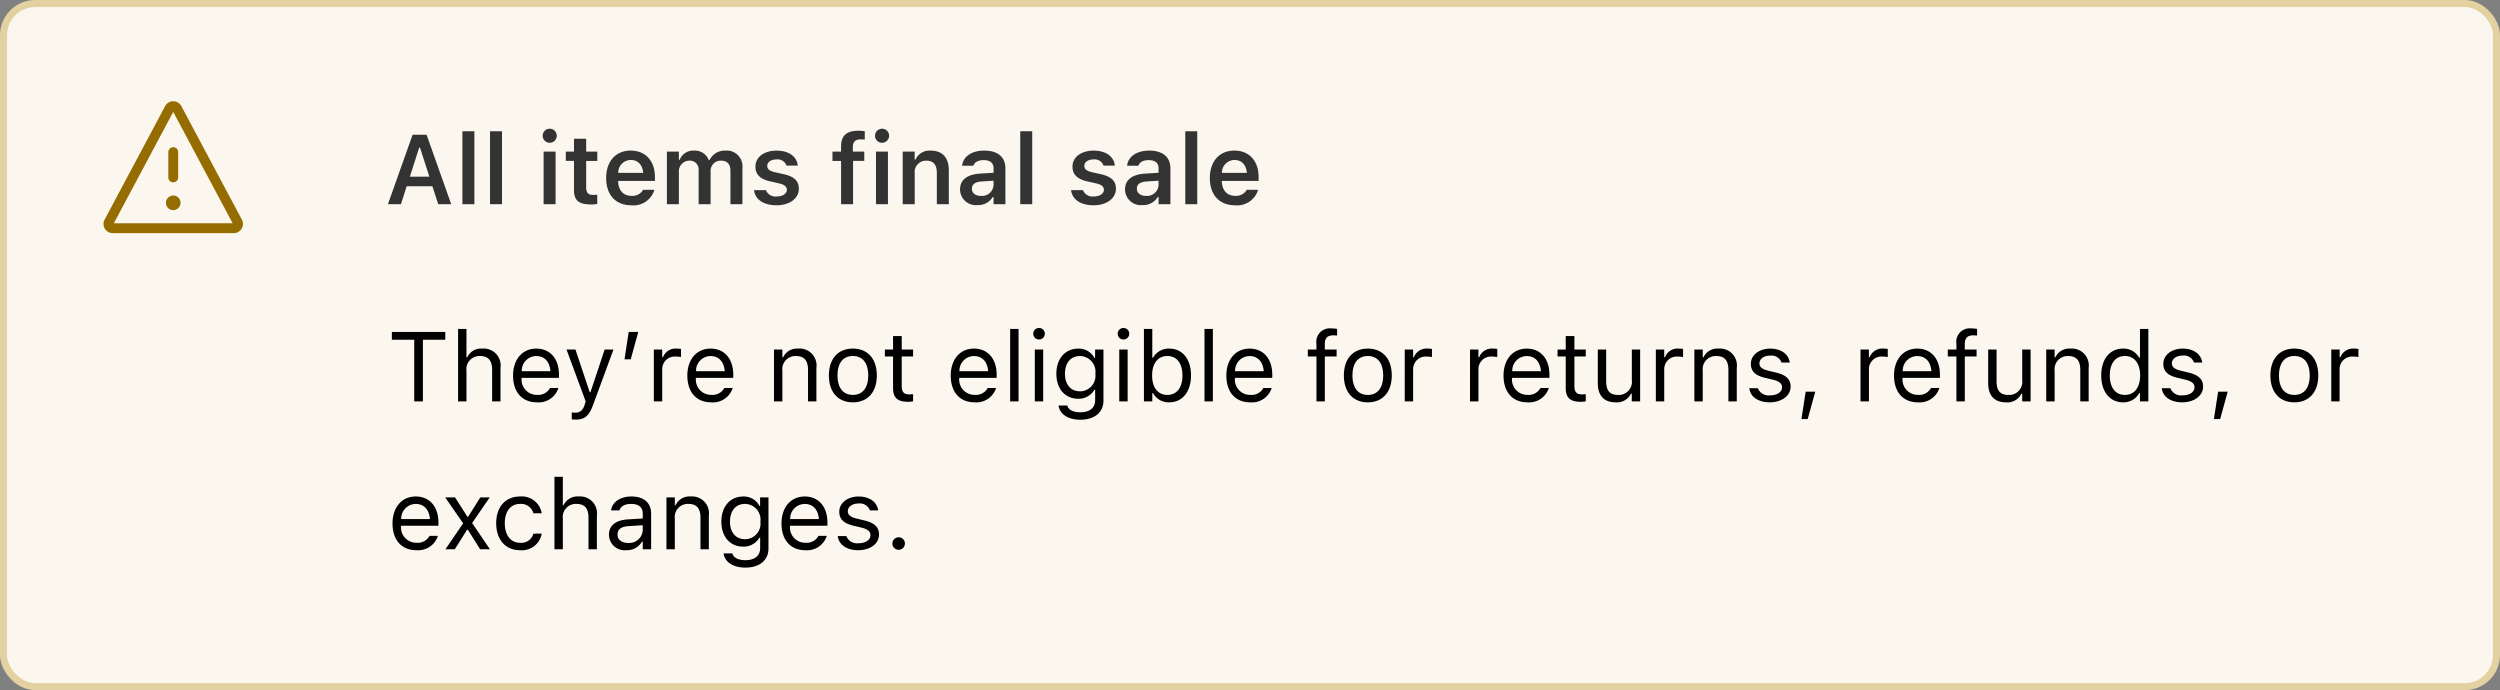 <svg id="Group_70" data-sanitized-data-name="Group 70" data-name="Group 70" xmlns="http://www.w3.org/2000/svg" width="355" height="98" viewBox="0 0 355 98">
  <rect x="0" y="0" width="355" height="98" fill="#808080" stroke="none"/>
  <rect id="Rectangle_196" data-sanitized-data-name="Rectangle 196" data-name="Rectangle 196" width="354" height="97" rx="4.5" transform="translate(0.5 0.5)" fill="#fbf7ef" stroke="#e3d1a1" stroke-width="1"></rect>
  <circle id="Ellipse_180" data-sanitized-data-name="Ellipse 180" data-name="Ellipse 180" cx="0.343" cy="0.343" r="0.343" transform="translate(24.258 28.457)" fill="none" stroke="#946c00" stroke-width="1.4"></circle>
  <path id="Path_920" data-sanitized-data-name="Path 920" data-name="Path 920" d="M24.6,21.6v3.6" fill="none" stroke="#946c00" stroke-linecap="round" stroke-width="1.4"></path>
  <path id="Path_921" data-sanitized-data-name="Path 921" data-name="Path 921" d="M24.6,28.8H24.6V28.8H24.6Z" fill="none" stroke="#946c00" stroke-linecap="round" stroke-linejoin="round" stroke-width="1.4"></path>
  <path id="Path_922" data-sanitized-data-name="Path 922" data-name="Path 922" d="M24.067,15.4a.6.6,0,0,1,1.066,0l8.593,16.112a.6.6,0,0,1-.533.889H16.007a.6.6,0,0,1-.533-.889Z" fill="none" stroke="#946c00" stroke-width="1.4"></path>
  <path id="Path_923" data-sanitized-data-name="Path 923" data-name="Path 923" d="M55.086,29l3.5-9.864h1.989L64.075,29H62.229L61.4,26.45h-3.65L56.932,29Zm4.437-8.032L58.2,25.09h2.769l-1.326-4.122ZM65.661,29V18.637h1.7V29Zm3.924,0V18.637h1.7V29Zm8.463-8.723a1,1,0,1,1,1.012-1A1.009,1.009,0,0,1,78.048,20.277ZM77.193,29V21.528h1.7V29Zm6.733.034c-1.716,0-2.42-.574-2.42-2.017v-4.17H80.345V21.528h1.162V19.7h1.729v1.832h1.579v1.319H83.236v3.767c0,.745.294,1.059,1,1.059a4.978,4.978,0,0,0,.574-.027v1.313A4.85,4.85,0,0,1,83.927,29.034Zm5.715.116c-2.222,0-3.568-1.49-3.568-3.869v-.007c0-2.352,1.36-3.89,3.486-3.89S93,22.875,93,25.131v.561H87.775c.021,1.34.745,2.119,1.9,2.119A1.733,1.733,0,0,0,91.289,27l.021-.048h1.62l-.021.061A3.1,3.1,0,0,1,89.642,29.15Zm-.062-6.433a1.8,1.8,0,0,0-1.791,1.832h3.548C91.221,23.326,90.53,22.718,89.58,22.718ZM94.7,29V21.528h1.7V22.69h.116a2.062,2.062,0,0,1,2.051-1.306,2.1,2.1,0,0,1,2.072,1.347h.116a2.4,2.4,0,0,1,2.263-1.347,2.244,2.244,0,0,1,2.406,2.475V29h-1.7V24.276c0-.971-.445-1.463-1.354-1.463a1.432,1.432,0,0,0-1.463,1.518V29h-1.7V24.153a1.244,1.244,0,0,0-1.347-1.34A1.519,1.519,0,0,0,96.4,24.454V29Zm15.566.15c-1.9,0-3.049-.875-3.193-2.14V27h1.689l.007.014a1.443,1.443,0,0,0,1.524.882c.848,0,1.436-.383,1.436-.943v-.014c0-.437-.329-.725-1.149-.909l-1.21-.274c-1.422-.314-2.1-.984-2.1-2.085v-.007c0-1.347,1.231-2.276,2.995-2.276,1.818,0,2.9.9,3.014,2.112v.014h-1.6l-.007-.021a1.328,1.328,0,0,0-1.415-.854c-.759,0-1.306.369-1.306.93v.007c0,.438.315.7,1.121.889l1.21.267c1.463.328,2.154.95,2.154,2.037v.014C113.438,28.2,112.1,29.15,110.266,29.15Zm9.167-.15V22.848h-1.224V21.528h1.224V20.79c0-1.49.752-2.222,2.42-2.222a5.5,5.5,0,0,1,.943.068v1.19a4.126,4.126,0,0,0-.581-.034c-.8,0-1.108.383-1.108,1.094v.643h1.621v1.319h-1.593V29Zm5.81-8.723a1,1,0,1,1,1.012-1A1.009,1.009,0,0,1,125.243,20.277ZM124.389,29V21.528h1.7V29Zm3.794,0V21.528h1.7V22.67H130a2.172,2.172,0,0,1,2.153-1.285c1.668,0,2.577,1,2.577,2.782V29h-1.7V24.563c0-1.162-.471-1.75-1.5-1.75a1.622,1.622,0,0,0-1.64,1.832V29Zm10.6.123a2.238,2.238,0,0,1-2.454-2.235v-.014c0-1.333,1.019-2.112,2.837-2.222l1.921-.116v-.642c0-.745-.485-1.155-1.4-1.155-.78,0-1.285.28-1.456.772l-.007.027h-1.607l.007-.061c.164-1.258,1.367-2.092,3.145-2.092,1.921,0,3,.93,3,2.509V29h-1.682V27.975h-.116A2.4,2.4,0,0,1,138.778,29.123Zm-.772-2.317c0,.636.54,1.012,1.292,1.012a1.641,1.641,0,0,0,1.784-1.559v-.6l-1.682.109c-.95.062-1.394.41-1.394,1.025ZM144.876,29V18.637h1.7V29Zm10.411.15c-1.9,0-3.049-.875-3.192-2.14V27h1.688l.007.014a1.445,1.445,0,0,0,1.524.882c.848,0,1.436-.383,1.436-.943v-.014c0-.437-.328-.725-1.148-.909l-1.21-.274c-1.422-.314-2.1-.984-2.1-2.085v-.007c0-1.347,1.23-2.276,2.994-2.276,1.818,0,2.9.9,3.015,2.112v.014h-1.6l-.007-.021a1.328,1.328,0,0,0-1.415-.854c-.759,0-1.3.369-1.3.93v.007c0,.438.314.7,1.121.889l1.21.267c1.463.328,2.153.95,2.153,2.037v.014C158.459,28.2,157.126,29.15,155.287,29.15Zm6.925-.027a2.238,2.238,0,0,1-2.454-2.235v-.014c0-1.333,1.018-2.112,2.837-2.222l1.921-.116v-.642c0-.745-.486-1.155-1.4-1.155-.779,0-1.285.28-1.456.772l-.007.027h-1.606l.007-.061c.164-1.258,1.367-2.092,3.144-2.092,1.921,0,3,.93,3,2.509V29h-1.681V27.975H164.4A2.4,2.4,0,0,1,162.212,29.123Zm-.773-2.317c0,.636.54,1.012,1.292,1.012a1.641,1.641,0,0,0,1.785-1.559v-.6l-1.682.109c-.95.062-1.4.41-1.4,1.025ZM168.31,29V18.637h1.7V29Zm7.054.15c-2.221,0-3.568-1.49-3.568-3.869v-.007c0-2.352,1.36-3.89,3.486-3.89s3.439,1.49,3.439,3.746v.561H173.5c.021,1.34.745,2.119,1.9,2.119A1.734,1.734,0,0,0,177.012,27l.02-.048h1.62l-.02.061A3.1,3.1,0,0,1,175.364,29.15Zm-.061-6.433a1.8,1.8,0,0,0-1.791,1.832h3.548C176.943,23.326,176.253,22.718,175.3,22.718Z" fill="#333"></path>
  <path id="Path_924" data-sanitized-data-name="Path 924" data-name="Path 924" d="M58.821,57V48.243H55.643V47.136H63.23v1.107H60.052V57Zm6.227,0V46.705h1.189v4.033h.109A2.165,2.165,0,0,1,68.494,49.5a2.4,2.4,0,0,1,2.577,2.728V57H69.882V52.516c0-1.326-.547-1.962-1.723-1.962a1.864,1.864,0,0,0-1.921,2.085V57Zm11.184.13c-2.105,0-3.377-1.477-3.377-3.787v-.007c0-2.276,1.3-3.835,3.3-3.835s3.22,1.49,3.22,3.691v.465h-5.3A2.159,2.159,0,0,0,76.26,56.07a1.9,1.9,0,0,0,1.811-.916l.027-.062h1.189l-.014.055A2.935,2.935,0,0,1,76.232,57.13Zm-.082-6.569a2.072,2.072,0,0,0-2.058,2.146h4.074C78.044,51.251,77.237,50.561,76.15,50.561Zm5.564,9.023a3.485,3.485,0,0,1-.526-.041v-.978a2.824,2.824,0,0,0,.492.034c.677,0,1.087-.308,1.354-1.155l.137-.437-2.728-7.376h1.271l2.023,6.063h.109l2.017-6.063h1.251l-2.878,7.82C83.629,59.105,83.021,59.584,81.715,59.584Zm6.966-8.559.595-3.89h1.36l-1.073,3.89ZM92.844,57V49.631h1.189v1.094h.109A1.919,1.919,0,0,1,96.111,49.5a4,4,0,0,1,.595.048V50.7a4.281,4.281,0,0,0-.731-.068,1.785,1.785,0,0,0-1.941,1.8V57Zm8.135.13c-2.106,0-3.377-1.477-3.377-3.787v-.007c0-2.276,1.3-3.835,3.3-3.835s3.22,1.49,3.22,3.691v.465h-5.3a2.159,2.159,0,0,0,2.188,2.413,1.9,1.9,0,0,0,1.811-.916l.028-.062h1.189l-.013.055A2.935,2.935,0,0,1,100.979,57.13Zm-.083-6.569a2.072,2.072,0,0,0-2.057,2.146h4.074C102.79,51.251,101.983,50.561,100.9,50.561ZM109.906,57V49.631h1.19v1.107h.109a2.166,2.166,0,0,1,2.147-1.237,2.4,2.4,0,0,1,2.577,2.728V57h-1.19V52.516c0-1.326-.547-1.962-1.722-1.962a1.864,1.864,0,0,0-1.921,2.085V57Zm11.2.13c-2.1,0-3.4-1.449-3.4-3.808v-.014c0-2.365,1.3-3.808,3.4-3.808s3.4,1.442,3.4,3.808v.014C124.508,55.681,123.209,57.13,121.11,57.13Zm0-1.053c1.395,0,2.181-1.018,2.181-2.755v-.014c0-1.743-.786-2.755-2.181-2.755s-2.18,1.012-2.18,2.755v.014C118.93,55.059,119.716,56.077,121.11,56.077Zm7.862.978c-1.518,0-2.154-.561-2.154-1.969V50.615h-1.162v-.984h1.162V47.724h1.231v1.907h1.613v.984h-1.613v4.17c0,.868.3,1.217,1.066,1.217a4.973,4.973,0,0,0,.547-.027v1.012A3.936,3.936,0,0,1,128.972,57.055Zm9.413.075c-2.106,0-3.377-1.477-3.377-3.787v-.007c0-2.276,1.3-3.835,3.3-3.835s3.219,1.49,3.219,3.691v.465h-5.3a2.159,2.159,0,0,0,2.187,2.413,1.9,1.9,0,0,0,1.812-.916l.027-.062h1.189l-.013.055A2.935,2.935,0,0,1,138.385,57.13Zm-.082-6.569a2.073,2.073,0,0,0-2.058,2.146h4.074C140.2,51.251,139.39,50.561,138.3,50.561ZM143.443,57V46.705h1.19V57Zm4.1-8.791a.82.82,0,1,1,.82-.82A.823.823,0,0,1,147.545,48.209Zm-.6,8.791V49.631h1.19V57Zm6.467,2.6c-1.777,0-2.912-.8-3.1-2.01l.014-.007h1.231l.006.007c.13.561.787.957,1.846.957,1.319,0,2.106-.622,2.106-1.709v-1.49h-.11a2.557,2.557,0,0,1-2.31,1.271c-1.908,0-3.09-1.477-3.09-3.541v-.014c0-2.064,1.189-3.562,3.117-3.562a2.514,2.514,0,0,1,2.3,1.347h.082V49.631h1.189V56.9C156.691,58.545,155.42,59.6,153.41,59.6Zm-.055-4.033a2.207,2.207,0,0,0,2.188-2.488v-.014a2.229,2.229,0,0,0-2.188-2.509c-1.367,0-2.132,1.046-2.132,2.509v.014C151.223,54.539,151.988,55.564,153.355,55.564Zm6.18-7.355a.82.82,0,1,1,.82-.82A.823.823,0,0,1,159.535,48.209Zm-.6,8.791V49.631h1.189V57Zm7.1.13a2.521,2.521,0,0,1-2.3-1.306h-.109V57h-1.189V46.705h1.189v4.088h.109a2.537,2.537,0,0,1,2.3-1.292c1.873,0,3.09,1.5,3.09,3.808v.014C169.119,55.619,167.9,57.13,166.029,57.13Zm-.273-1.053c1.347,0,2.146-1.039,2.146-2.755v-.014c0-1.716-.8-2.755-2.146-2.755s-2.16,1.053-2.16,2.755v.014C163.6,55.024,164.416,56.077,165.756,56.077Zm5.277.923V46.705h1.19V57Zm6.481.13c-2.106,0-3.377-1.477-3.377-3.787v-.007c0-2.276,1.3-3.835,3.3-3.835s3.22,1.49,3.22,3.691v.465h-5.3a2.159,2.159,0,0,0,2.187,2.413,1.9,1.9,0,0,0,1.812-.916l.027-.062h1.189l-.013.055A2.935,2.935,0,0,1,177.514,57.13Zm-.082-6.569a2.073,2.073,0,0,0-2.058,2.146h4.074C179.325,51.251,178.519,50.561,177.432,50.561Zm9.5,6.439V50.615H185.71v-.984h1.224v-.82a1.908,1.908,0,0,1,2.139-2.174,4.125,4.125,0,0,1,.793.068v.95a3.229,3.229,0,0,0-.554-.034c-.847,0-1.189.417-1.189,1.224v.786H189.8v.984h-1.675V57Zm7.294.13c-2.1,0-3.4-1.449-3.4-3.808v-.014c0-2.365,1.3-3.808,3.4-3.808s3.4,1.442,3.4,3.808v.014C197.625,55.681,196.326,57.13,194.228,57.13Zm0-1.053c1.394,0,2.18-1.018,2.18-2.755v-.014c0-1.743-.786-2.755-2.18-2.755s-2.181,1.012-2.181,2.755v.014C192.047,55.059,192.833,56.077,194.228,56.077Zm5.243.923V49.631h1.189v1.094h.11a1.917,1.917,0,0,1,1.968-1.224,3.992,3.992,0,0,1,.595.048V50.7a4.282,4.282,0,0,0-.731-.068,1.785,1.785,0,0,0-1.942,1.8V57Zm9.269,0V49.631h1.19v1.094h.109a1.919,1.919,0,0,1,1.969-1.224,4.017,4.017,0,0,1,.6.048V50.7a4.294,4.294,0,0,0-.732-.068,1.785,1.785,0,0,0-1.941,1.8V57Zm8.135.13c-2.1,0-3.377-1.477-3.377-3.787v-.007c0-2.276,1.3-3.835,3.3-3.835s3.22,1.49,3.22,3.691v.465h-5.305A2.159,2.159,0,0,0,216.9,56.07a1.9,1.9,0,0,0,1.812-.916l.027-.062h1.19l-.014.055A2.935,2.935,0,0,1,216.875,57.13Zm-.082-6.569a2.073,2.073,0,0,0-2.058,2.146h4.075C218.687,51.251,217.88,50.561,216.793,50.561Zm7.69,6.494c-1.517,0-2.153-.561-2.153-1.969V50.615h-1.162v-.984h1.162V47.724h1.231v1.907h1.613v.984h-1.613v4.17c0,.868.3,1.217,1.066,1.217a4.972,4.972,0,0,0,.547-.027v1.012A3.947,3.947,0,0,1,224.483,57.055Zm4.936.075c-1.675,0-2.536-.984-2.536-2.728V49.631h1.189v4.484c0,1.326.479,1.962,1.655,1.962a1.855,1.855,0,0,0,1.989-2.085V49.631H232.9V57h-1.189V55.9h-.11A2.21,2.21,0,0,1,229.419,57.13Zm5.708-.13V49.631h1.189v1.094h.11A1.918,1.918,0,0,1,238.4,49.5a3.989,3.989,0,0,1,.594.048V50.7a4.273,4.273,0,0,0-.731-.068,1.785,1.785,0,0,0-1.942,1.8V57Zm5.469,0V49.631h1.189v1.107h.11a2.164,2.164,0,0,1,2.146-1.237,2.4,2.4,0,0,1,2.577,2.728V57h-1.189V52.516c0-1.326-.547-1.962-1.723-1.962a1.864,1.864,0,0,0-1.921,2.085V57Zm10.705.13c-1.641,0-2.769-.793-2.9-2.01h1.216a1.632,1.632,0,0,0,1.73,1.019c.991,0,1.7-.472,1.7-1.142v-.014c0-.5-.376-.848-1.285-1.066l-1.142-.273c-1.381-.328-2-.93-2-1.989v-.007c0-1.224,1.176-2.146,2.742-2.146,1.545,0,2.618.772,2.782,1.976h-1.169a1.514,1.514,0,0,0-1.62-.984c-.875,0-1.518.451-1.518,1.1v.014c0,.5.369.813,1.238,1.025l1.134.273c1.388.335,2.058.937,2.058,1.989v.014C254.254,56.221,252.976,57.13,251.3,57.13Zm4.5,2.379.6-3.89h1.36l-1.073,3.89ZM264.193,57V49.631h1.19v1.094h.109a1.919,1.919,0,0,1,1.969-1.224,4,4,0,0,1,.6.048V50.7a4.284,4.284,0,0,0-.732-.068,1.785,1.785,0,0,0-1.941,1.8V57Zm8.135.13c-2.105,0-3.377-1.477-3.377-3.787v-.007c0-2.276,1.3-3.835,3.3-3.835s3.22,1.49,3.22,3.691v.465h-5.3a2.159,2.159,0,0,0,2.187,2.413,1.9,1.9,0,0,0,1.812-.916l.027-.062h1.19l-.014.055A2.935,2.935,0,0,1,272.328,57.13Zm-.082-6.569a2.073,2.073,0,0,0-2.058,2.146h4.075C274.14,51.251,273.333,50.561,272.246,50.561ZM277.811,57V50.615h-1.224v-.984h1.224v-.82a1.908,1.908,0,0,1,2.139-2.174,4.126,4.126,0,0,1,.793.068v.95a3.229,3.229,0,0,0-.554-.034c-.847,0-1.189.417-1.189,1.224v.786h1.675v.984H279V57Zm7.047.13c-1.674,0-2.536-.984-2.536-2.728V49.631h1.19v4.484c0,1.326.478,1.962,1.654,1.962a1.854,1.854,0,0,0,1.989-2.085V49.631h1.19V57h-1.19V55.9h-.109A2.211,2.211,0,0,1,284.858,57.13Zm5.708-.13V49.631h1.19v1.107h.109a2.166,2.166,0,0,1,2.147-1.237,2.4,2.4,0,0,1,2.577,2.728V57H295.4V52.516c0-1.326-.546-1.962-1.722-1.962a1.864,1.864,0,0,0-1.921,2.085V57Zm10.9.13c-1.866,0-3.09-1.511-3.09-3.808v-.014c0-2.311,1.217-3.808,3.09-3.808a2.535,2.535,0,0,1,2.3,1.292h.109V46.705h1.19V57h-1.19V55.824h-.109A2.52,2.52,0,0,1,301.463,57.13Zm.273-1.053c1.34,0,2.16-1.053,2.16-2.755v-.014c0-1.7-.82-2.755-2.16-2.755s-2.146,1.039-2.146,2.755v.014C299.59,55.038,300.39,56.077,301.736,56.077Zm8.135,1.053c-1.641,0-2.768-.793-2.9-2.01h1.217a1.63,1.63,0,0,0,1.729,1.019c.991,0,1.7-.472,1.7-1.142v-.014c0-.5-.376-.848-1.285-1.066l-1.141-.273c-1.381-.328-2-.93-2-1.989v-.007c0-1.224,1.176-2.146,2.741-2.146,1.545,0,2.618.772,2.782,1.976h-1.169a1.513,1.513,0,0,0-1.62-.984c-.875,0-1.517.451-1.517,1.1v.014c0,.5.369.813,1.237,1.025l1.135.273c1.387.335,2.057.937,2.057,1.989v.014C312.824,56.221,311.546,57.13,309.871,57.13Zm4.5,2.379.6-3.89h1.36l-1.073,3.89Zm11.423-2.379c-2.1,0-3.4-1.449-3.4-3.808v-.014c0-2.365,1.3-3.808,3.4-3.808s3.4,1.442,3.4,3.808v.014C329.189,55.681,327.891,57.13,325.792,57.13Zm0-1.053c1.4,0,2.181-1.018,2.181-2.755v-.014c0-1.743-.786-2.755-2.181-2.755s-2.181,1.012-2.181,2.755v.014C323.611,55.059,324.4,56.077,325.792,56.077Zm5.243.923V49.631h1.19v1.094h.109A1.919,1.919,0,0,1,334.3,49.5a3.989,3.989,0,0,1,.594.048V50.7a4.273,4.273,0,0,0-.731-.068,1.785,1.785,0,0,0-1.941,1.8V57ZM59.115,78.13c-2.105,0-3.377-1.477-3.377-3.787v-.007c0-2.276,1.3-3.835,3.3-3.835s3.22,1.49,3.22,3.691v.465h-5.3a2.159,2.159,0,0,0,2.188,2.413,1.9,1.9,0,0,0,1.812-.916l.027-.062h1.189l-.014.055A2.935,2.935,0,0,1,59.115,78.13Zm-.082-6.569a2.072,2.072,0,0,0-2.058,2.146H61.05C60.927,72.251,60.12,71.561,59.033,71.561ZM63.244,78l2.523-3.685-2.55-3.685h1.4l1.75,2.741h.109l1.729-2.741H69.54l-2.5,3.637L69.574,78H68.18l-1.743-2.782h-.109L64.577,78Zm10.6.13c-2.064,0-3.384-1.5-3.384-3.835v-.014c0-2.29,1.313-3.78,3.377-3.78a2.865,2.865,0,0,1,3.083,2.345l.007.041H75.747l-.007-.021a1.818,1.818,0,0,0-1.9-1.312c-1.326,0-2.16,1.066-2.16,2.727v.014c0,1.7.848,2.782,2.16,2.782a1.794,1.794,0,0,0,1.894-1.258l.014-.041,1.176-.007-.014.075A2.853,2.853,0,0,1,73.847,78.13ZM78.734,78V67.705h1.189v4.033h.109A2.165,2.165,0,0,1,82.18,70.5a2.4,2.4,0,0,1,2.577,2.728V78H83.567V73.516c0-1.326-.547-1.962-1.723-1.962a1.864,1.864,0,0,0-1.921,2.085V78Zm10.2.13a2.231,2.231,0,0,1-2.461-2.187v-.014c0-1.312.971-2.071,2.687-2.174l2.112-.13v-.67c0-.909-.554-1.4-1.654-1.4-.882,0-1.463.328-1.654.9l-.007.021H86.767l.007-.041c.191-1.155,1.313-1.935,2.885-1.935,1.8,0,2.8.923,2.8,2.454V78H91.271V76.913h-.109A2.456,2.456,0,0,1,88.934,78.13Zm-1.244-2.215c0,.745.636,1.183,1.49,1.183a1.926,1.926,0,0,0,2.092-1.846v-.67l-1.969.123c-1.121.068-1.613.465-1.613,1.2ZM94.635,78V70.631h1.189v1.107h.109A2.165,2.165,0,0,1,98.08,70.5a2.4,2.4,0,0,1,2.577,2.728V78H99.468V73.516c0-1.326-.547-1.962-1.723-1.962a1.864,1.864,0,0,0-1.921,2.085V78Zm11.211,2.6c-1.778,0-2.912-.8-3.1-2.01l.014-.007h1.23l.007.007c.13.561.786.957,1.846.957,1.319,0,2.1-.622,2.1-1.709v-1.49h-.109a2.557,2.557,0,0,1-2.311,1.271c-1.907,0-3.09-1.477-3.09-3.541v-.014c0-2.064,1.19-3.562,3.118-3.562a2.512,2.512,0,0,1,2.3,1.347h.083V70.631h1.189V77.9C109.127,79.545,107.855,80.6,105.846,80.6Zm-.055-4.033a2.208,2.208,0,0,0,2.188-2.488v-.014a2.229,2.229,0,0,0-2.188-2.509c-1.367,0-2.133,1.046-2.133,2.509v.014C103.658,75.539,104.424,76.564,105.791,76.564Zm8.559,1.565c-2.106,0-3.377-1.477-3.377-3.787v-.007c0-2.276,1.3-3.835,3.3-3.835s3.22,1.49,3.22,3.691v.465h-5.305a2.16,2.16,0,0,0,2.188,2.413,1.9,1.9,0,0,0,1.811-.916l.028-.062H117.4l-.013.055A2.935,2.935,0,0,1,114.35,78.13Zm-.082-6.569a2.073,2.073,0,0,0-2.058,2.146h4.074C116.161,72.251,115.354,71.561,114.268,71.561Zm7.6,6.569c-1.64,0-2.768-.793-2.905-2.01h1.217a1.63,1.63,0,0,0,1.729,1.019c.991,0,1.695-.472,1.695-1.142v-.014c0-.5-.376-.848-1.285-1.066l-1.141-.273c-1.381-.328-2-.93-2-1.989v-.007c0-1.224,1.176-2.146,2.741-2.146,1.545,0,2.618.772,2.782,1.976H123.53a1.513,1.513,0,0,0-1.62-.984c-.875,0-1.517.451-1.517,1.1v.014c0,.5.369.813,1.237,1.025l1.135.273c1.387.335,2.057.937,2.057,1.989v.014C124.822,77.221,123.544,78.13,121.869,78.13Zm5.77-.062a.889.889,0,1,1,0-1.777.889.889,0,0,1,0,1.777Z"></path>
</svg>

